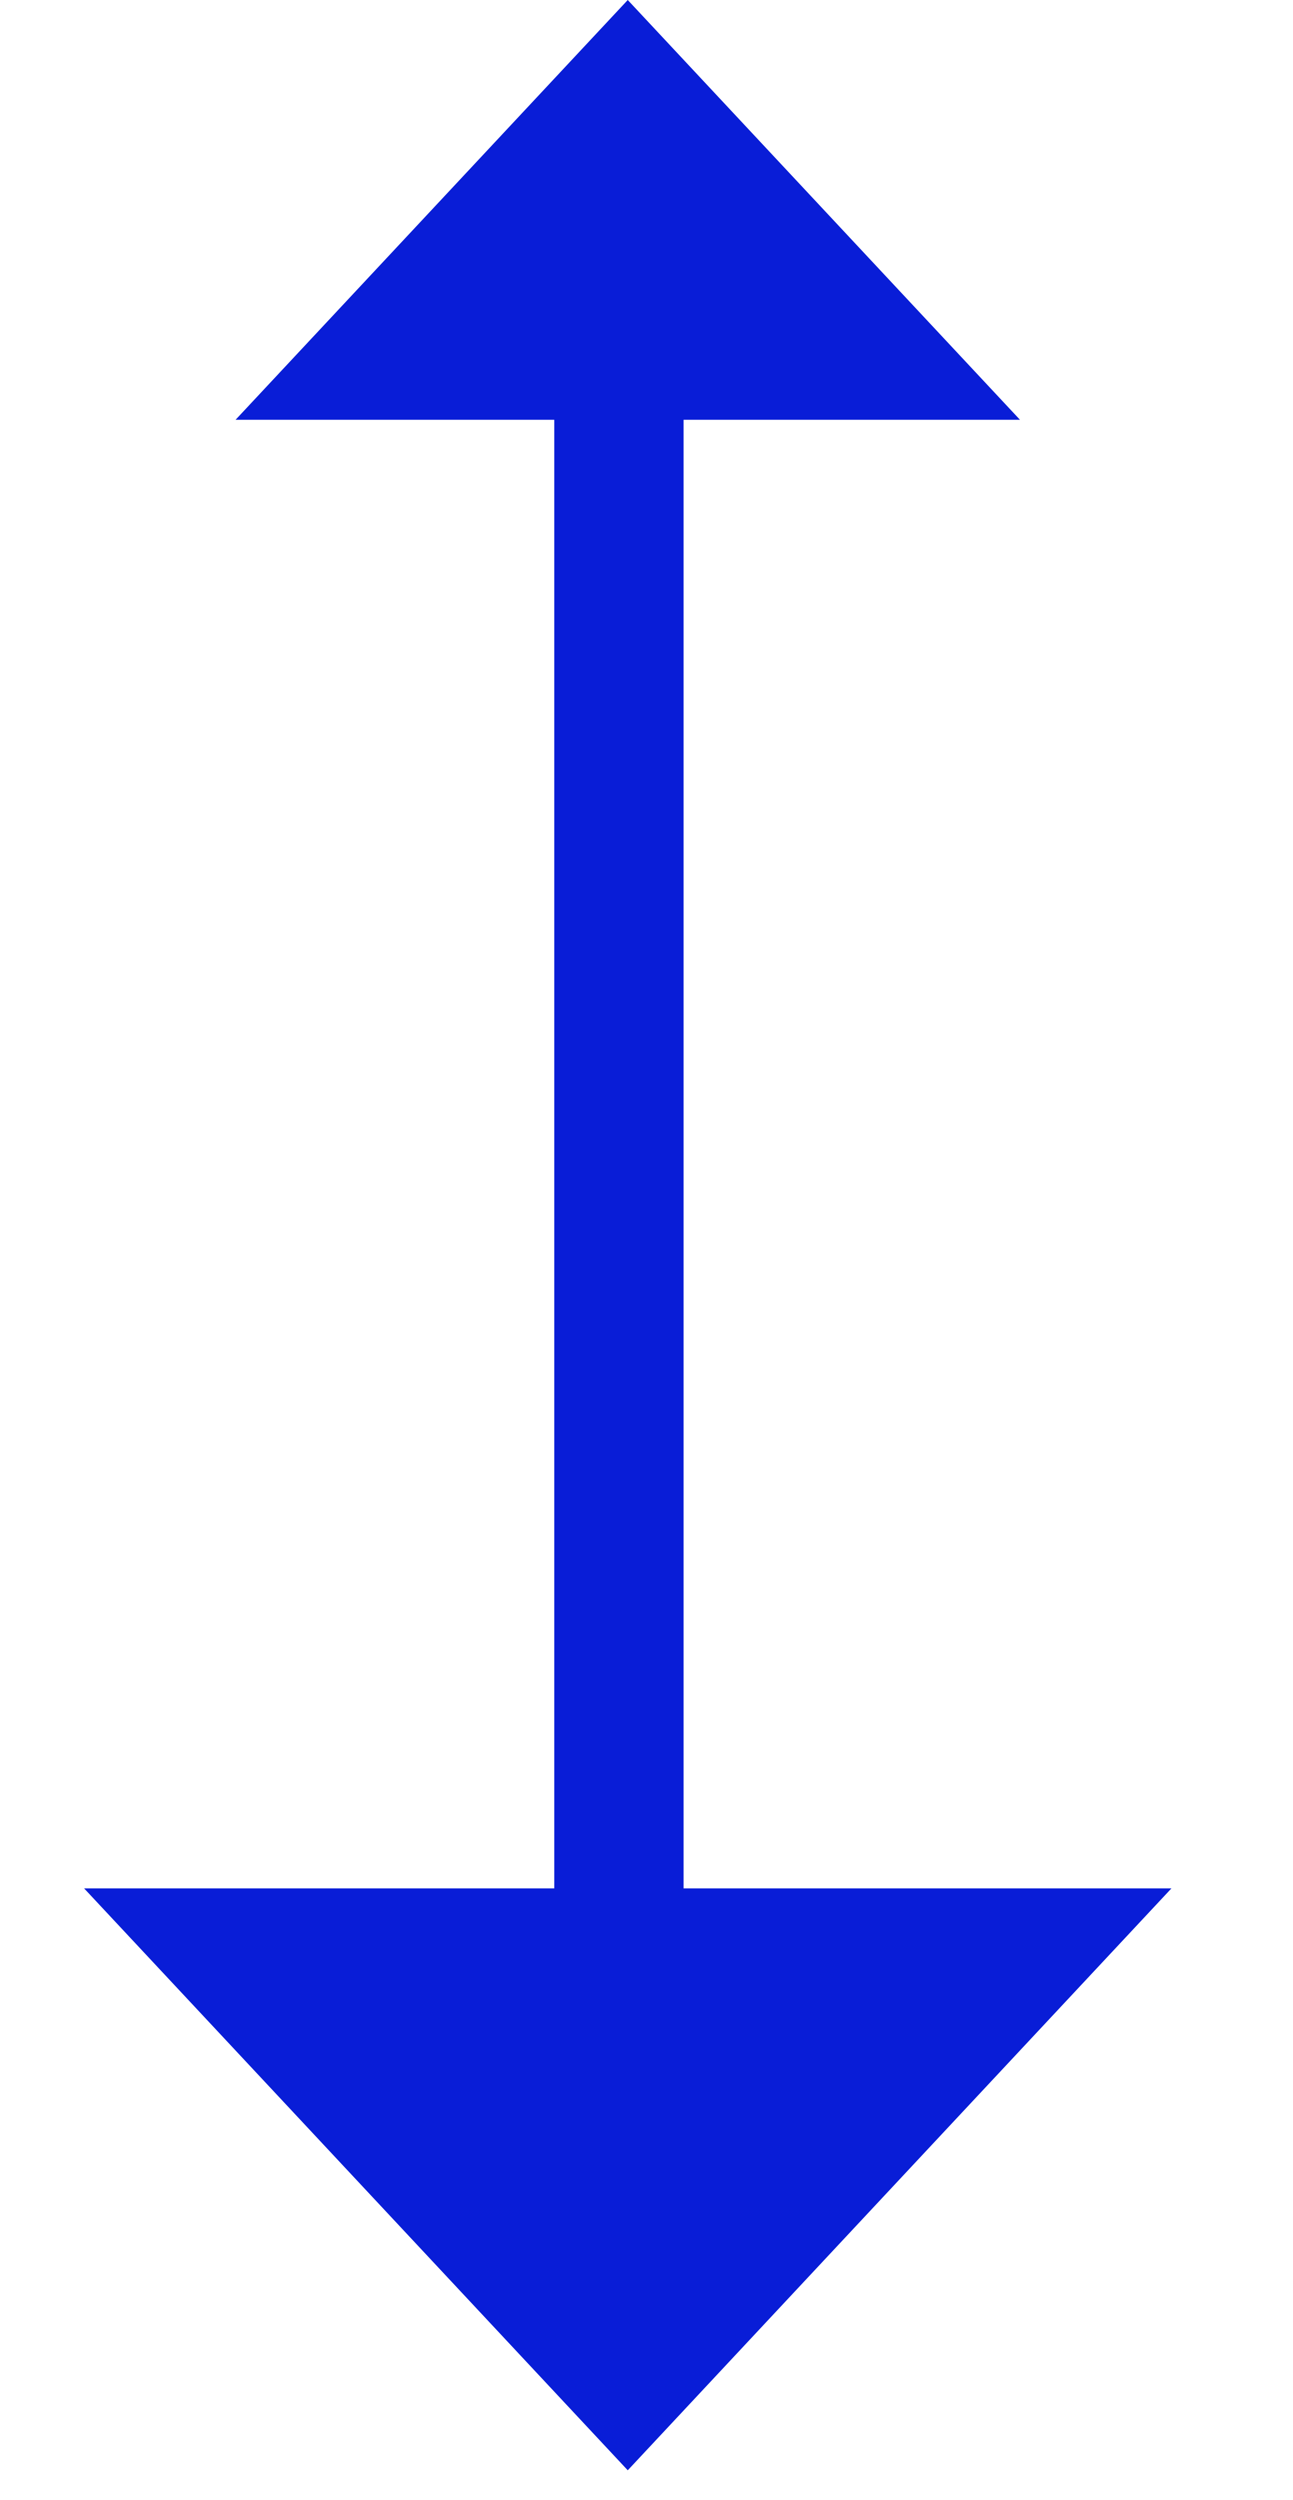 <svg width="30" height="58" viewBox="0 0 30 58" fill="none" xmlns="http://www.w3.org/2000/svg">
<path d="M14.565 0L23.665 9.738H5.466L14.565 0Z" fill="#091DD7"/>
<path d="M14.565 57.307L1.951 43.807L27.18 43.807L14.565 57.307Z" fill="#091DD7"/>
<path d="M14.36 44.089V7.051" stroke="#091DD7" stroke-width="3"/>
</svg>
